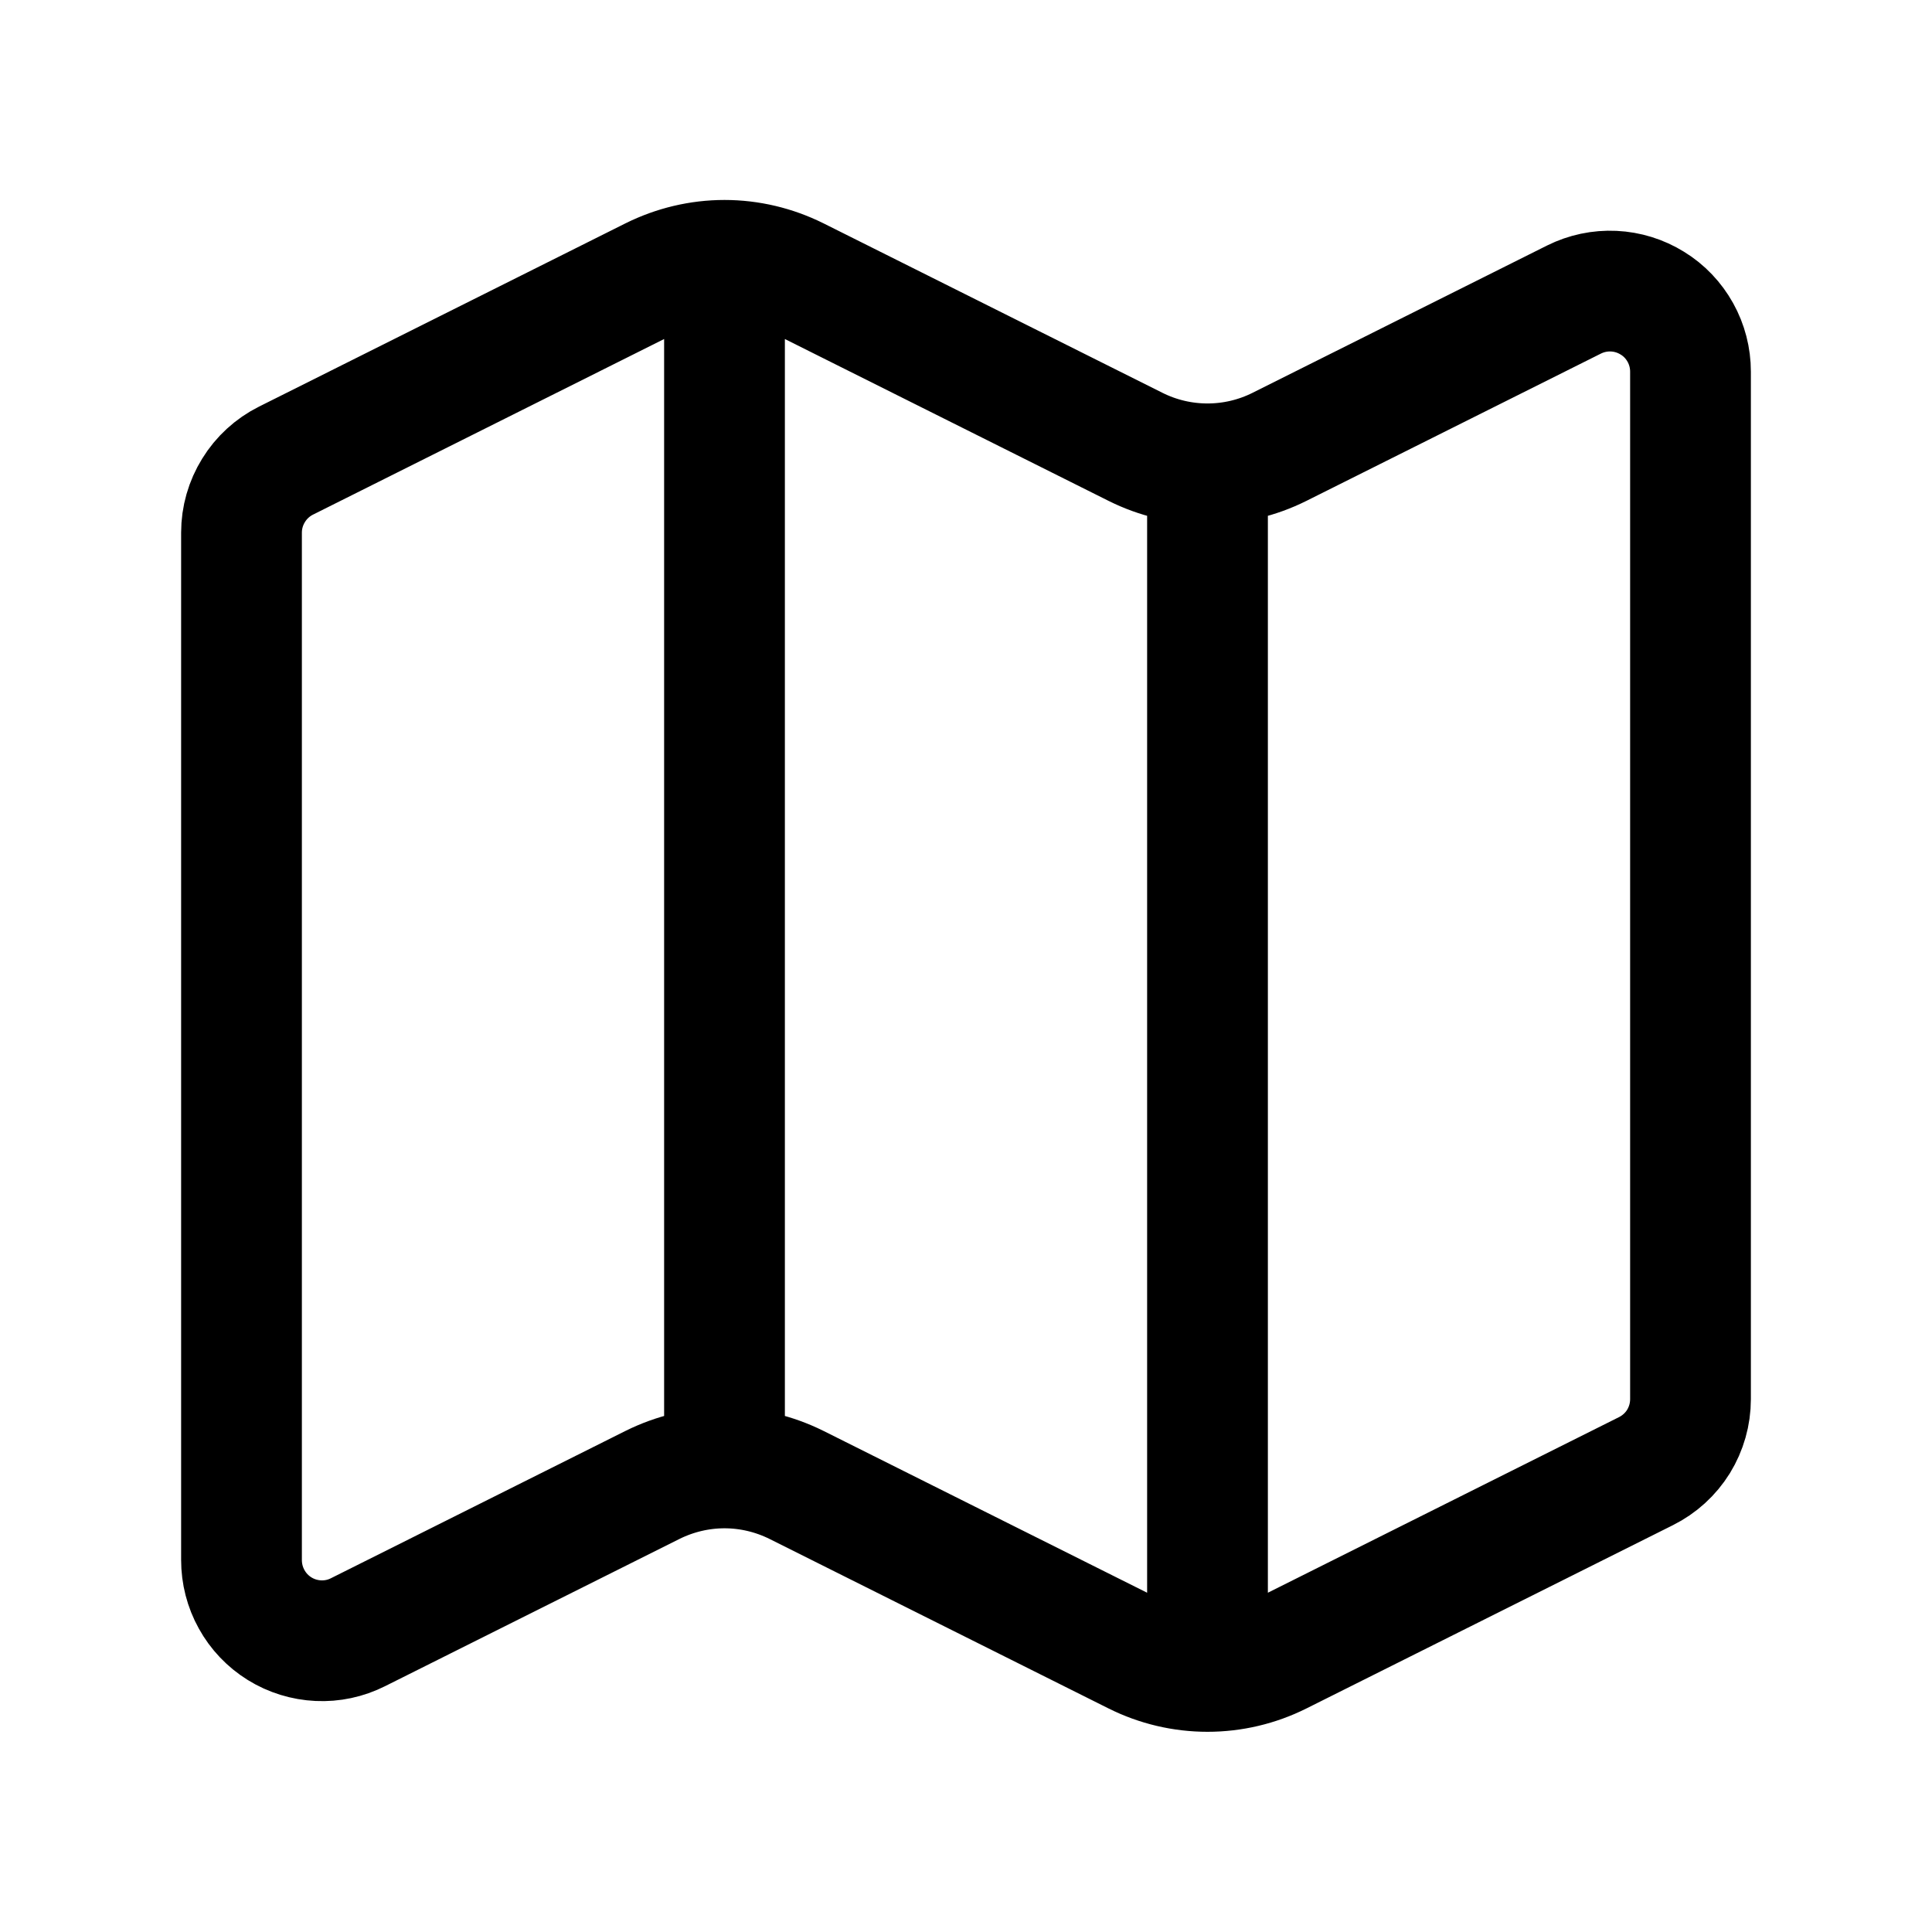 <svg width="24" height="24" viewBox="0 0 24 24" fill="none" xmlns="http://www.w3.org/2000/svg">
<path d="M15 5.762C14.69 5.762 14.384 5.69 14.106 5.551L9.894 3.445C9.616 3.307 9.31 3.234 9 3.234M15 5.762C15.31 5.762 15.616 5.69 15.894 5.551L19.553 3.721C19.706 3.645 19.875 3.609 20.046 3.617C20.216 3.625 20.381 3.676 20.526 3.766C20.672 3.855 20.791 3.981 20.874 4.13C20.957 4.279 21 4.447 21 4.617V17.381C21 17.567 20.948 17.749 20.851 17.907C20.753 18.065 20.613 18.192 20.447 18.275L15.894 20.552C15.616 20.691 15.31 20.763 15 20.763M15 5.762V20.763M15 20.763C14.69 20.763 14.384 20.691 14.106 20.552L9.894 18.446C9.616 18.308 9.31 18.235 9 18.235C8.69 18.235 8.384 18.308 8.106 18.446L4.447 20.276C4.294 20.353 4.125 20.389 3.954 20.381C3.784 20.373 3.618 20.322 3.473 20.232C3.328 20.142 3.208 20.016 3.126 19.867C3.043 19.718 3 19.55 3 19.379V6.616C3 6.431 3.052 6.249 3.15 6.091C3.247 5.933 3.387 5.805 3.553 5.722L8.106 3.445C8.384 3.307 8.69 3.234 9 3.234M9 3.234V18.234" stroke="black" stroke-width="1.5" stroke-linecap="round" stroke-linejoin="round"/>
</svg>
